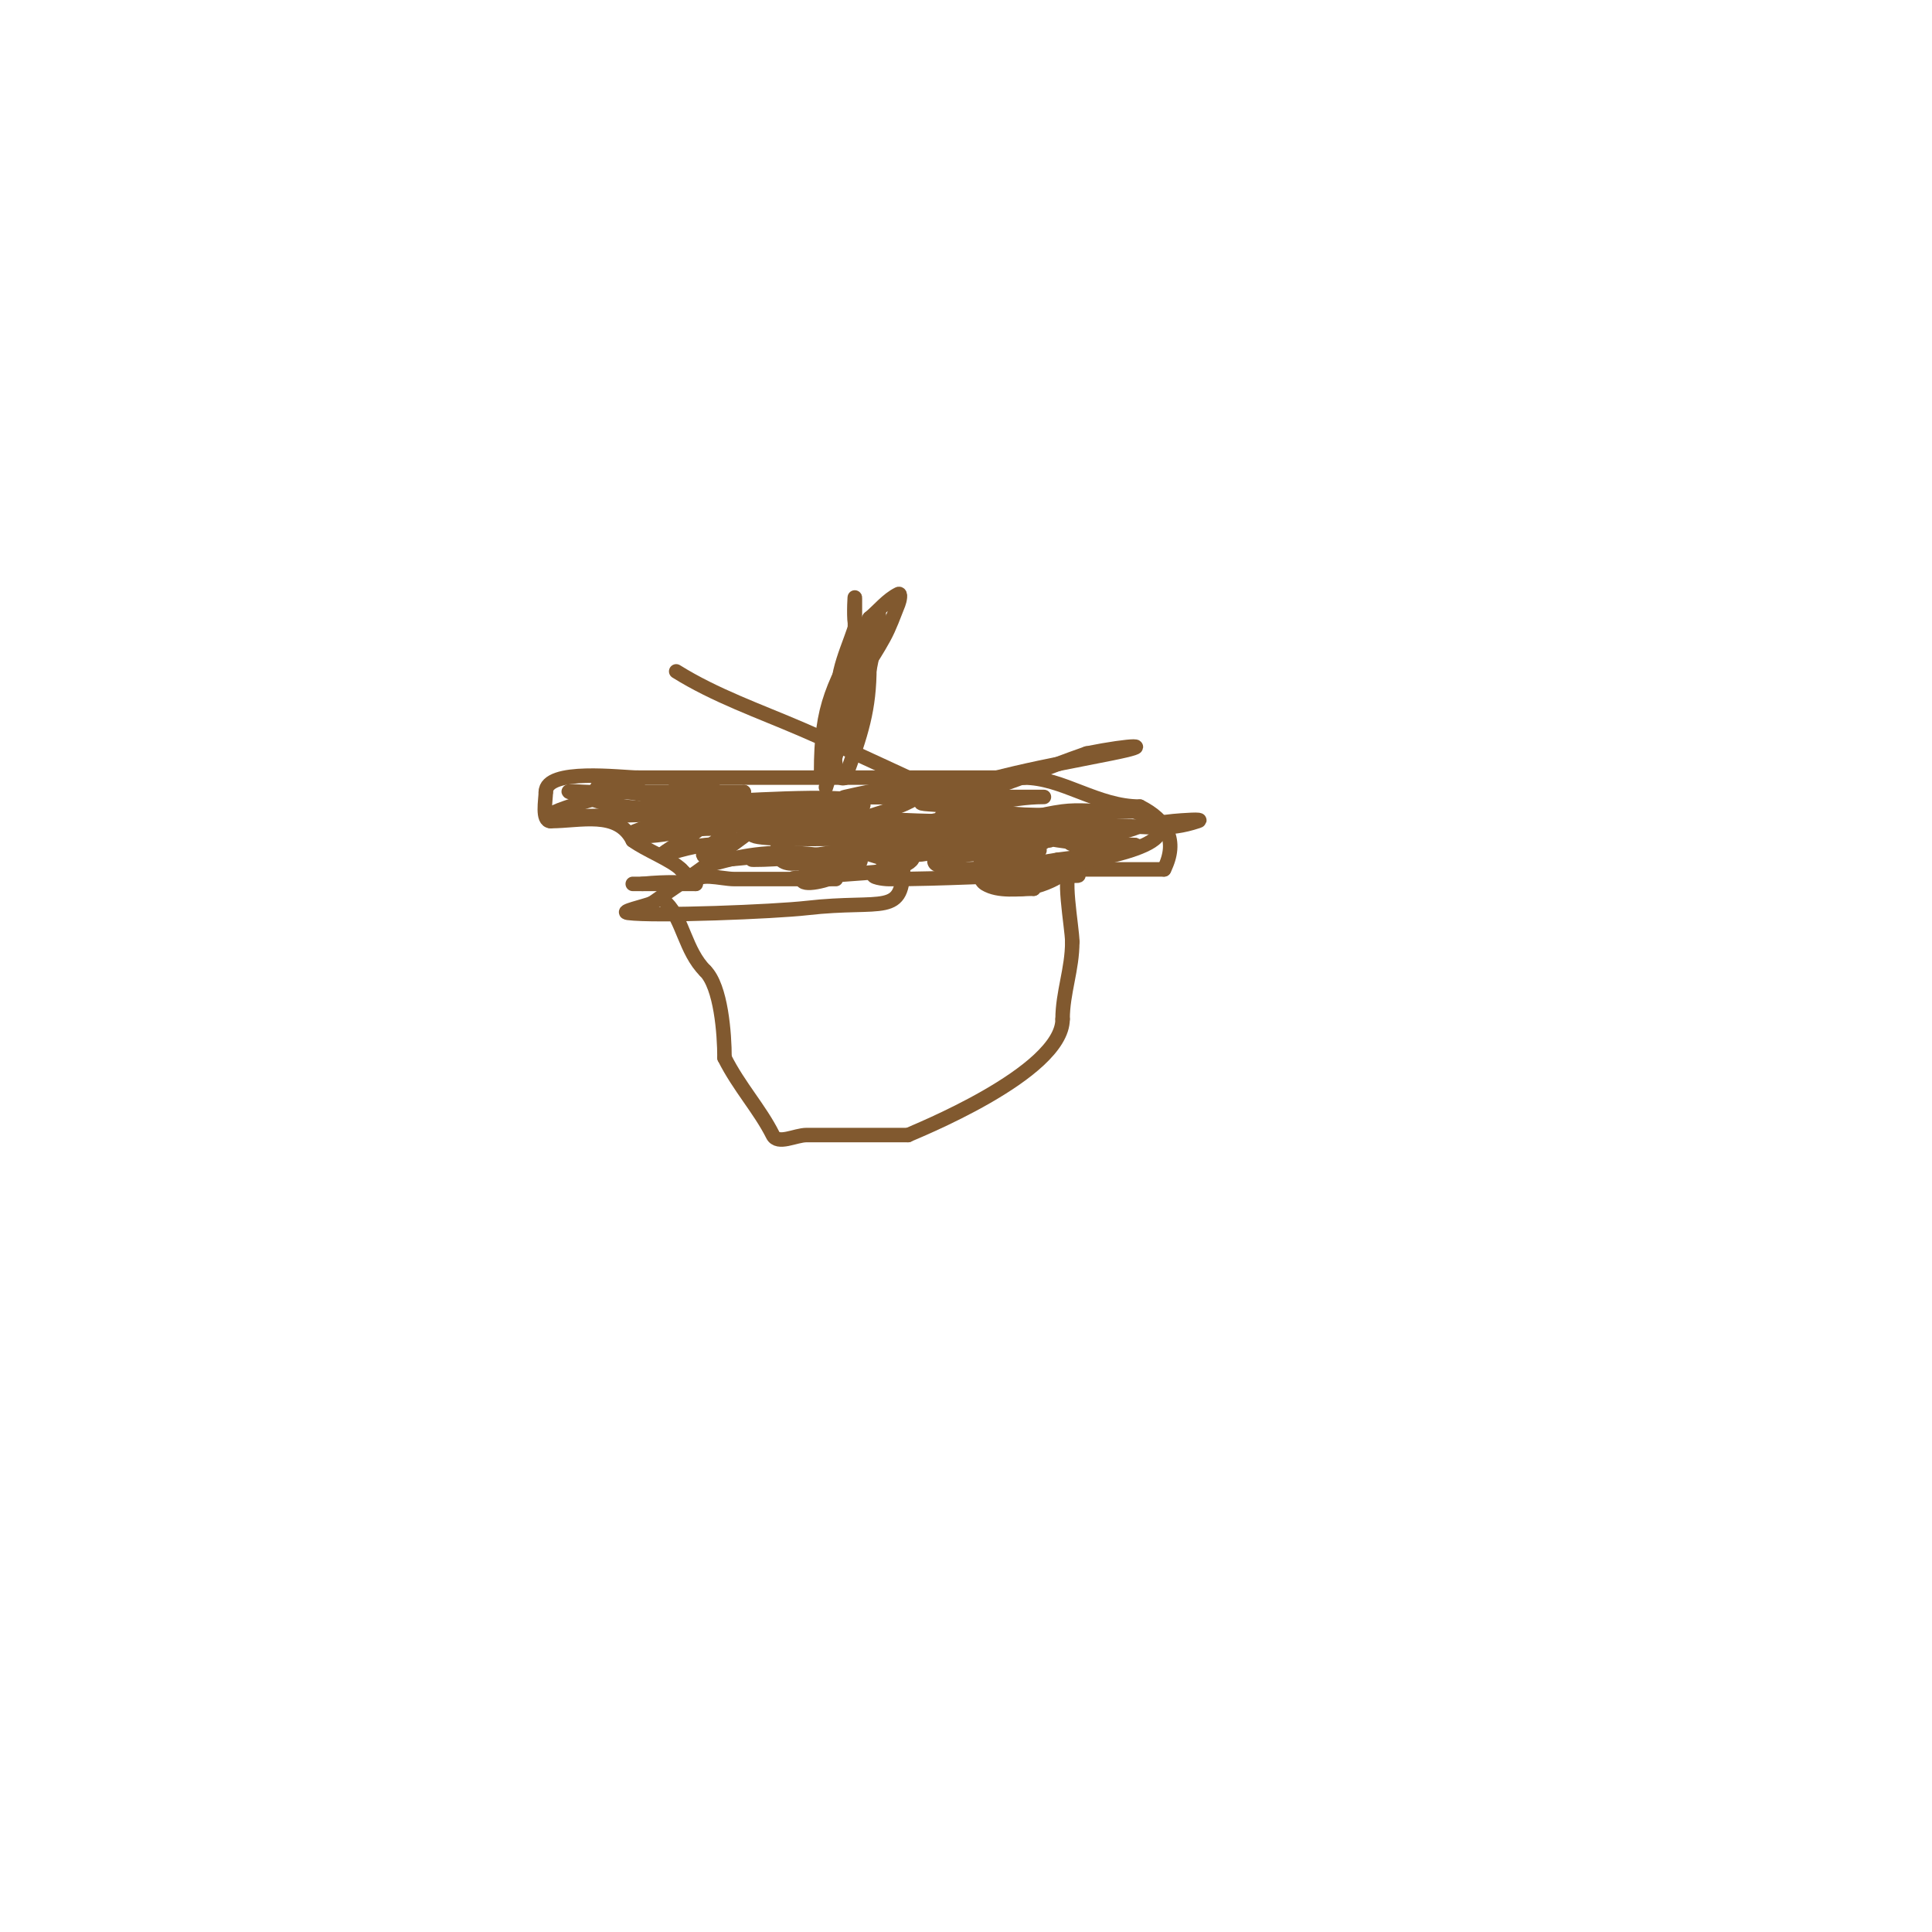 <svg viewBox='0 0 400 400' version='1.1' xmlns='http://www.w3.org/2000/svg' xmlns:xlink='http://www.w3.org/1999/xlink'><g fill='none' stroke='#81592f' stroke-width='3' stroke-linecap='round' stroke-linejoin='round'><path d='M138,187c3.37,3.37 3.892,9.892 8,14'/><path d='M146,201c3.277,3.277 4,13.006 4,18'/><path d='M150,219c2.998,5.996 7.308,10.616 10,16c1.044,2.087 4.667,0 7,0c7,0 14,0 21,0'/><path d='M188,235c0.618,-0.356 32,-12.727 32,-24'/><path d='M220,211c0,-5.458 2,-10.308 2,-16'/><path d='M222,195c0,-2.975 -2.35,-15 0,-15'/><path d='M222,180c6.333,0 12.667,0 19,0'/><path d='M241,180c2.998,-5.995 0.483,-10.258 -5,-13'/><path d='M236,167c-8.867,0 -15.965,-6 -24,-6'/><path d='M212,161c-9,0 -18,0 -27,0'/><path d='M185,161c-17.667,0 -35.333,0 -53,0'/><path d='M132,161c-3.295,0 -19,-2.066 -19,3'/><path d='M113,164c0,1.603 -0.885,6 1,6'/><path d='M114,170c6.205,0 13.848,-2.304 17,4'/><path d='M131,174c2.581,1.936 8.007,4.007 10,6'/><path d='M141,180c4.369,4.369 2.938,1.906 -8,3'/><path d='M133,183c-8.446,0 12.675,0 11,0'/><path d='M144,183c0,-2.687 5.313,-1 8,-1c6.333,0 12.667,0 19,0c0.667,0 2.667,0 2,0c-1.333,0 -2.667,0 -4,0c-16.137,0 12.868,-0.956 16,-2c12.766,-4.255 -8.958,-6 -12,-6'/><path d='M173,174c14.667,0 29.333,0 44,0c1.333,0 -2.681,0.198 -4,0c-12.075,-1.811 -15.661,-4.26 -27,-3c-0.741,0.082 1.263,0.887 2,1c3.639,0.56 7.336,0.634 11,1c0.332,0.033 -0.667,0 -1,0c-4,0 -8,0 -12,0c-3,0 -6,0 -9,0'/><path d='M177,173c9.025,0 18.098,0.516 27,2c0.658,0.11 -1.333,0 -2,0c-4.667,0 -9.333,0 -14,0c-2,0 -7.696,1.06 -6,0c0.878,-0.548 29.837,-7 24,-7'/><path d='M206,168c3.667,0.667 7.294,1.61 11,2c2.652,0.279 10.667,0 8,0c-14.723,0 -31.353,2.569 -44,11c-0.877,0.585 1.946,1 3,1c11.338,0 22.665,-0.709 34,-1c1.666,-0.043 6.491,0.745 5,0c-2.108,-1.054 -4.667,-0.667 -7,-1'/><path d='M216,180c-4.333,0 -8.889,1.37 -13,0c-0.707,-0.236 0.319,-1.697 1,-2c2.512,-1.116 5.392,-1.131 8,-2c1.414,-0.471 5.486,-1.876 4,-2c-10.962,-0.913 -22.564,-3.479 -33,0c-0.707,0.236 1.255,0.966 2,1c6.66,0.303 13.333,0 20,0c2,0 4.048,0.434 6,0c1.173,-0.261 4.173,-1.739 3,-2c-7.809,-1.735 -16,0 -24,0'/><path d='M190,173c-11.428,0 1.638,0.087 20,-2c7.026,-0.798 14.007,-1.951 21,-3c0.33,-0.049 -0.667,0 -1,0c-3.333,0 -6.695,-0.431 -10,0c-4.41,0.575 -8.686,1.921 -13,3c-0.323,0.081 0.667,0 1,0c7.333,0 14.667,0 22,0c8.136,0 11.604,1.132 18,-1c1.581,-0.527 -3.34,-0.151 -5,0c-2.347,0.213 -4.667,0.667 -7,1'/><path d='M236,171c-3.83,1.915 -9.883,1.824 -14,3c-2.955,0.844 5.927,2 9,2c1,0 3.986,-0.164 3,0c-4.976,0.829 -10,1.333 -15,2'/><path d='M219,178c-3.667,0.667 -7.417,0.976 -11,2c-15,4.286 7.5,-1.071 5,0c-2.618,1.122 -10.547,1.726 -8,3c4.512,2.256 10.803,0.798 15,-2c3.942,-2.628 -19.003,1.668 -8,-2'/><path d='M212,179c-6,0 -12.429,2.228 -18,0c-1.805,-0.722 1.262,-4.131 3,-5c1.229,-0.615 2.696,-0.565 4,-1c0.915,-0.305 -41.56,1.72 -45,0c-3.002,-1.501 6.146,-8.146 3,-5'/><path d='M159,168c-6.333,1.333 -12.654,2.731 -19,4c-3.014,0.603 5.946,-1.661 9,-2c2.982,-0.331 6,0 9,0c0.667,0 2.667,0 2,0c-2.984,0 -8.706,-0.647 -12,1c-0.596,0.298 1.335,0.051 2,0c3.671,-0.282 7.351,-0.513 11,-1c1.362,-0.182 5.374,-1 4,-1c-7.167,0 -8.561,2.708 -15,7'/><path d='M150,176c-7.349,7.349 2.509,-2.998 25,2c9.767,2.17 -9,1.151 -9,4c0,3.329 20.846,-5 8,-5'/><path d='M174,177c-4.333,0 -11.391,4.023 -13,0c-1.496,-3.74 7.221,-3.608 11,-5c2.579,-0.95 10.749,-2 8,-2c-11.954,0 -17.472,2.106 -28,0'/><path d='M152,170c-1.333,0 -4,0 -4,0c0,0 2.326,0 15,0c0.667,0 -1.35,0.15 -2,0c-5.989,-1.382 -12.503,-1.251 -18,-4c-1.491,-0.745 3.333,0 5,0c2.479,0 26.488,-1.756 30,0c3.921,1.961 -8.618,1.844 -13,2c-4.997,0.178 -10,0 -15,0'/><path d='M150,168c-2.14,0 39.038,2 43,2'/><path d='M193,170c1.333,-0.333 2.771,-0.385 4,-1c0.596,-0.298 -2.643,0.175 -2,0c6.249,-1.704 14.176,-4 21,-4c0.667,0 -1.333,0 -2,0c-6.667,0 -13.333,0 -20,0c-4.333,0 -8.667,0 -13,0c-2,0 -7.949,0.45 -6,0c7.212,-1.664 14.599,-3 22,-3'/><path d='M197,162c-10.667,1.667 -21.372,3.102 -32,5c-1.313,0.234 2.667,0 4,0c2.333,0 4.667,0 7,0c1,0 -2.001,-0.042 -3,0c-20.43,0.851 -38.387,2 -58,2'/><path d='M115,169c-5.735,0 14.19,-5.438 17,-6c0.654,-0.131 -1.333,0 -2,0c-2,0 -8,0 -6,0'/><path d='M124,163c8.325,1.387 16.675,2.613 25,4c0.329,0.055 -0.678,-0.088 -1,0c-3.357,0.916 -6.661,2.018 -10,3c-2.435,0.716 -9.523,2.72 -7,3c6.634,0.737 13.524,-2.619 20,-1c1.584,0.396 -12.206,6 -1,6'/><path d='M150,178c4.333,-0.333 8.654,-1 13,-1c2.357,0 -9.357,1 -7,1c11.412,0 22.638,-2.935 34,-4c5.681,-0.533 11.294,2 17,2'/><path d='M207,176c5,-1.333 10.091,-2.364 15,-4c0.949,-0.316 -2.005,-0.1 -3,0c-9.71,0.971 -22.1,-2.9 -29,4c-2.828,2.828 8.422,-1.789 12,0c2.587,1.293 -0.486,5.508 2,7c2.793,1.676 6.89,1 10,1'/><path d='M214,184c2.882,-4.323 9.438,-6.719 14,-9c0.786,-0.393 9.317,0 7,0'/><path d='M235,175c-12.236,0 -19.758,-1.105 -32,-5c-2.419,-0.77 -4.643,-2.057 -7,-3c-1.578,-0.631 -6.572,-0.353 -5,-1c12.41,-5.11 25.84,-7.368 39,-10c9.607,-1.921 4.607,-1.921 -5,0'/><path d='M225,156c-8.667,3 -17.103,6.776 -26,9c-0.479,0.12 -34.898,0 -18,0'/><path d='M181,165c3,0 11.544,-1.59 9,0c-3.937,2.461 -8.628,3.438 -13,5c-0.314,0.112 -1.327,-0.065 -1,0c4.984,0.997 34.361,1.273 18,4'/><path d='M194,174c-21.334,-4.445 -43.308,-4.914 -65,-7c-3.783,-0.364 -7.36,-1.908 -11,-3c-1.277,-0.383 2.667,0 4,0c6.667,0 13.333,0 20,0c4,0 8,0 12,0'/><path d='M154,164c-3.014,1.205 -7.48,3.173 -11,2c-1.342,-0.447 -4.265,-2.368 -3,-3c3.385,-1.693 12,1.007 12,5'/><path d='M152,168c-10.295,5.147 -5.184,-2 4,-2'/><path d='M171,159c0,-11.321 6.913,-17.673 12,-27c1.216,-2.229 2.057,-4.643 3,-7c0.248,-0.619 0.596,-2.298 0,-2c-2.329,1.164 -4,3.333 -6,5'/><path d='M180,128c-7.525,14.11 -10,17.636 -10,32'/><path d='M170,160c3.582,-10.149 5.642,-16.568 8,-26c0.62,-2.479 -0.63,-2.781 -1,-5c-0.274,-1.644 0,-6.667 0,-5c0,2 0,4 0,6'/><path d='M177,130c-1,3 -2.289,5.919 -3,9c-0.97,4.205 -2.803,23.901 1,22'/><path d='M175,161c3.302,-9.08 5,-14.121 5,-23c0,-3.001 2,-14.182 2,-10'/><path d='M182,128c-0.449,3.592 -8.078,41.111 -4,18c0.705,-3.993 2,-7.945 2,-12'/><path d='M180,134l-9,29'/><path d='M147,170c-1.491,0.745 -2.587,2.117 -4,3c-13.463,8.414 -0.776,0.704 7,2c0.735,0.123 -0.418,1.534 -1,2c-4.478,3.583 -9.333,6.667 -14,10'/><path d='M135,187c-1.667,0.667 -6.779,1.763 -5,2c5.628,0.75 30.415,-0.247 37,-1c16.107,-1.841 20,1.991 20,-9'/><path d='M187,179c-25.034,-7.51 4.932,1.068 11,-5c0.943,-0.943 -2.667,0 -4,0c-4,0 -8.009,-0.266 -12,0c-1.052,0.07 -4.053,0.962 -3,1c0,0 68.538,0 9,0'/><path d='M188,175c9,0.333 18.025,0.252 27,1c1.05,0.088 -1.953,0.877 -3,1c-5.715,0.672 -14.427,-2.147 -17,3c-0.298,0.596 1.333,0 2,0c4,0 8,0 12,0c3.682,0 7.318,-1 11,-1'/><path d='M220,179c3.919,-0.435 31.088,-4.565 15,-11'/><path d='M235,168c-11.179,0 -25.487,2.638 -36,-2c-11.055,-4.877 -21.905,-10.214 -33,-15c-8.765,-3.781 -17.906,-6.941 -26,-12'/></g>
</svg>